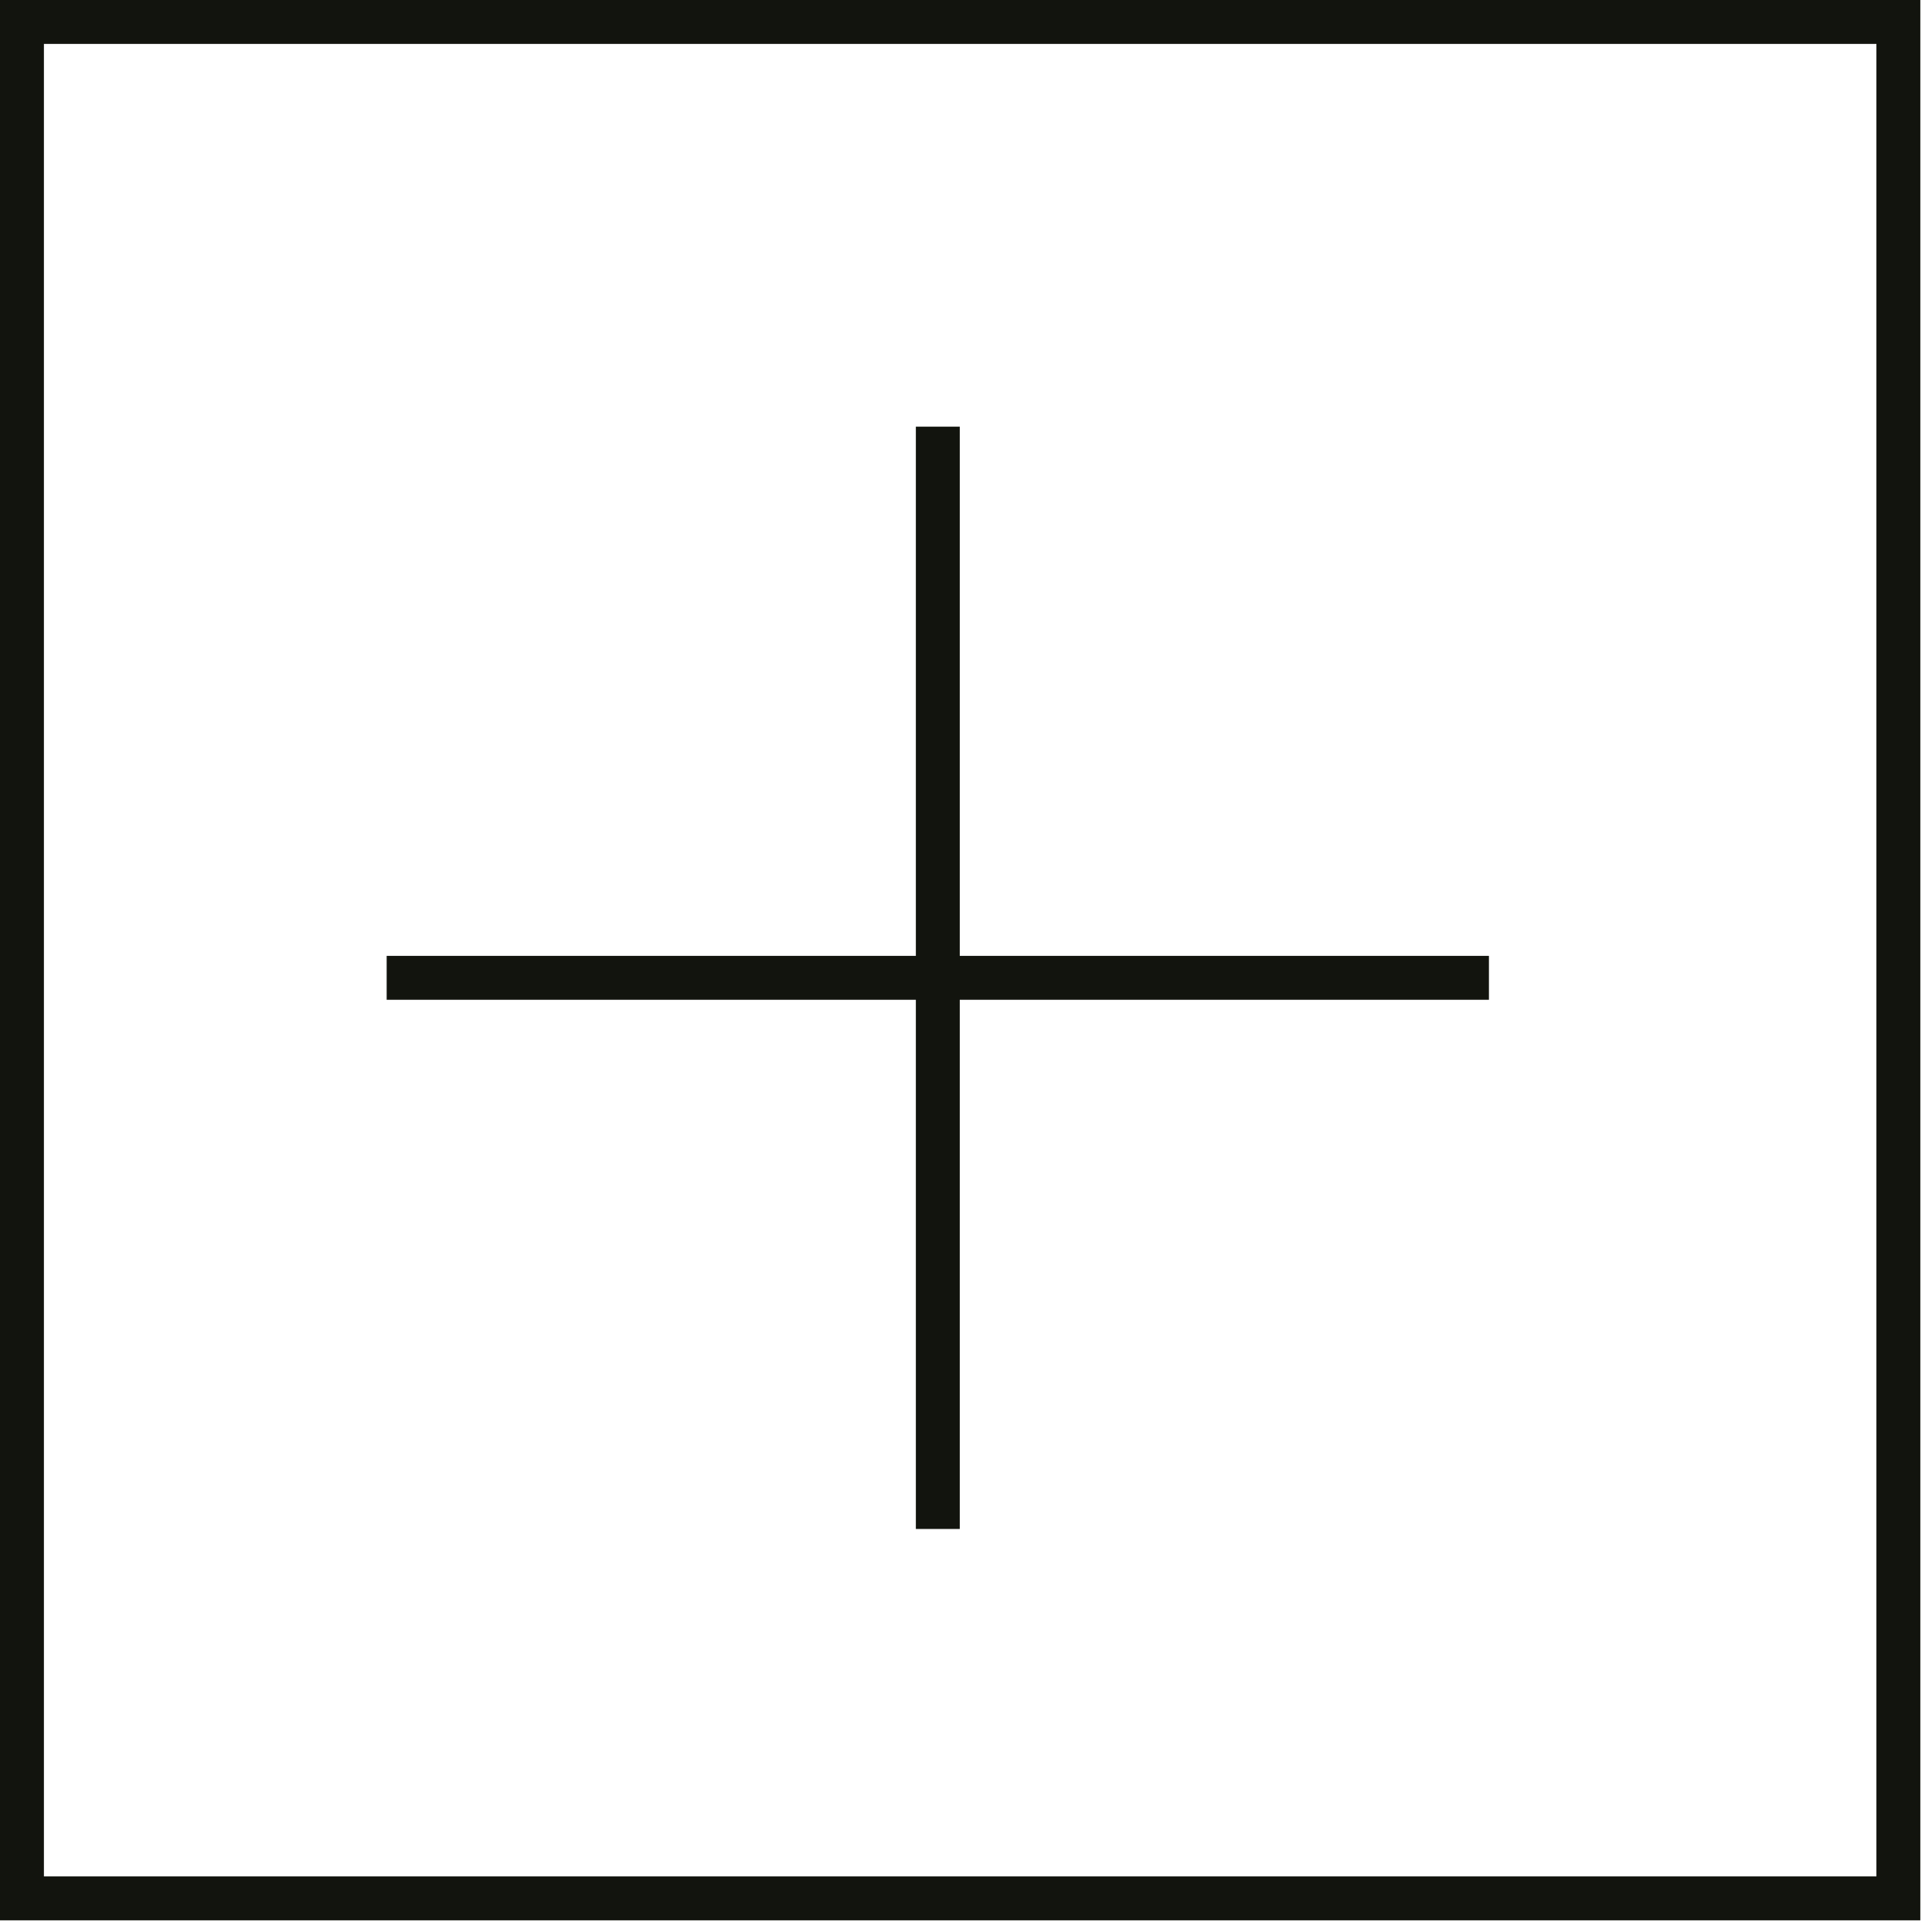 <svg width="66" height="66" viewBox="0 0 66 66" version="1.1" xmlns="http://www.w3.org/2000/svg" xml:space="preserve" style="fill-rule:evenodd;clip-rule:evenodd;stroke-linejoin:round;stroke-miterlimit:2;"><path d="M65.601,-0l-65.601,-0l0,65.601l65.601,0l0,-65.601Zm-64.101,1.5l0,62.601l62.601,0l0,-62.601l-62.601,-0Zm29.787,31.154l-0,-18.078l1.5,0l-0,18.078l18.077,0l0,1.5l-18.077,0l-0,18.078l-1.5,-0l-0,-18.078l-18.078,0l-0,-1.5l18.078,0Z" style="fill:#12140e;"/></svg>